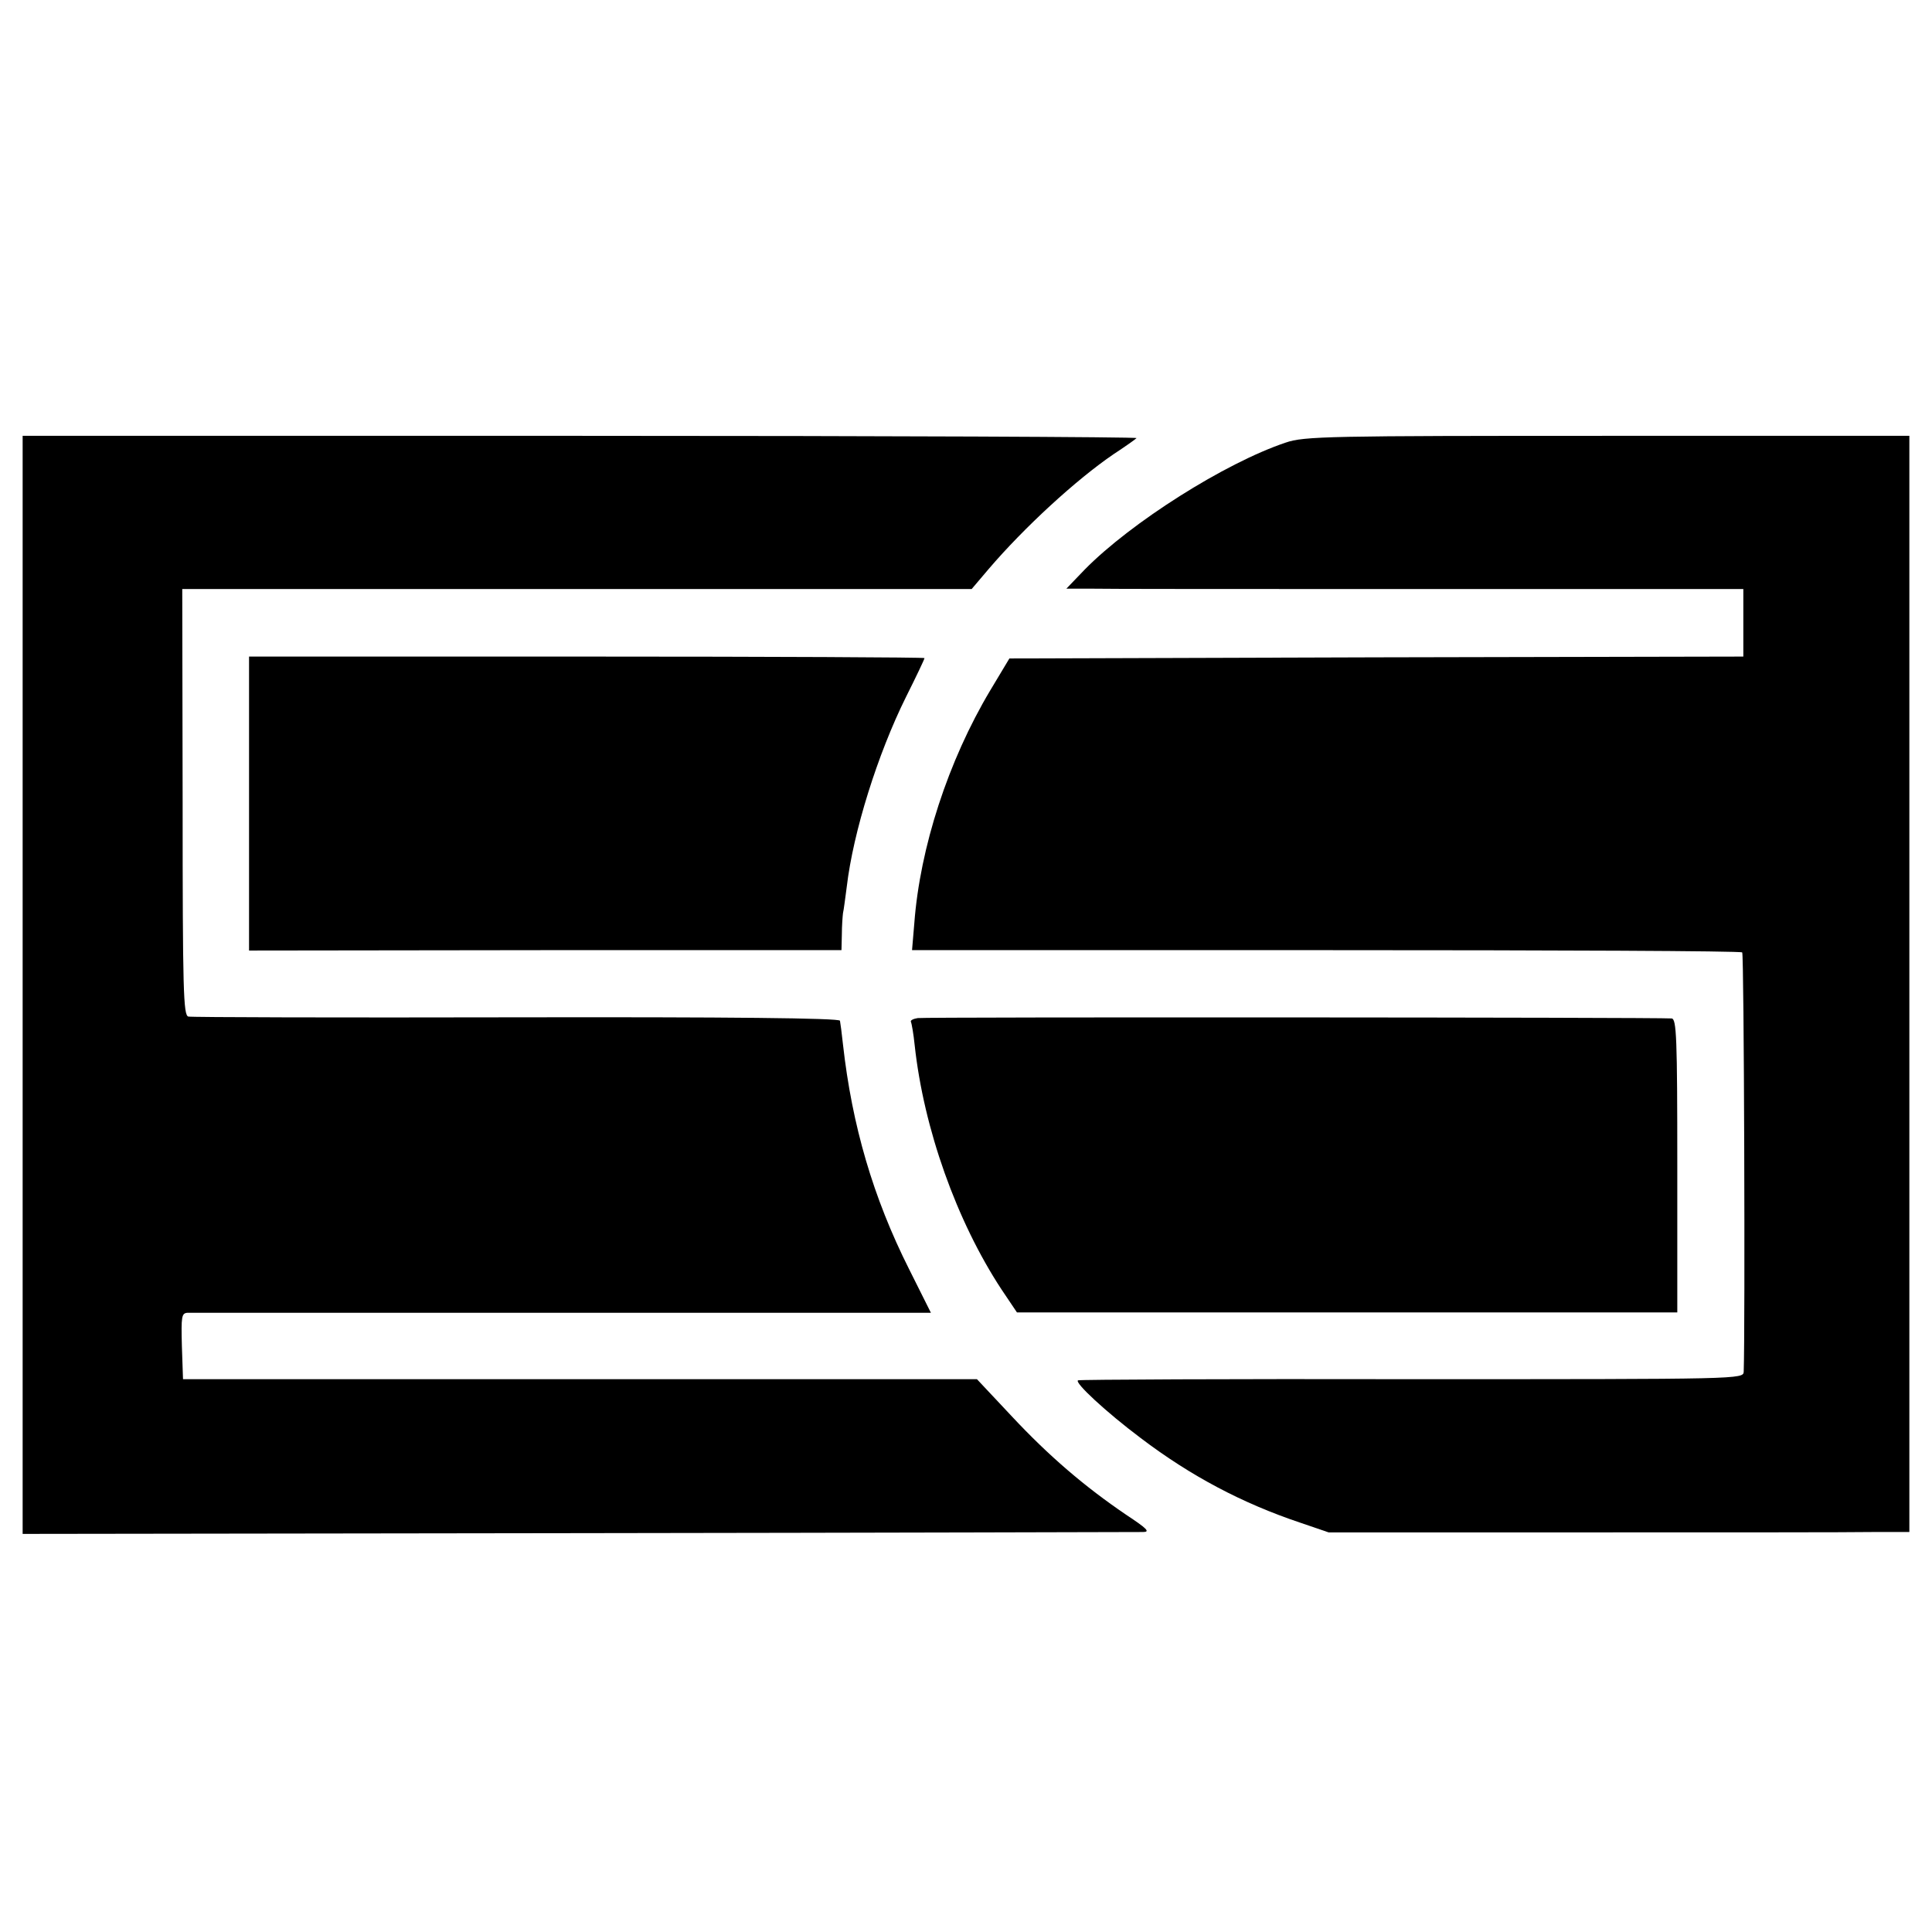 <?xml version="1.0" standalone="no"?>
<!DOCTYPE svg PUBLIC "-//W3C//DTD SVG 20010904//EN"
 "http://www.w3.org/TR/2001/REC-SVG-20010904/DTD/svg10.dtd">
<svg version="1.0" xmlns="http://www.w3.org/2000/svg"
 width="512pt" height="512pt" viewBox="0 0 512 512"
 preserveAspectRatio="xMidYMid meet">
<g transform="translate(0,512) scale(0.1,-0.1)"
fill="#000000" stroke="none">
<path d="M60 2510 l0 -1455 1472 2 c810 1 1484 3 1497 3 20 0 11 9 -45 46
-109 74 -204 155 -303 261 l-92 98 -1052 0 -1052 0 -3 88 c-2 78 -1 87 15 88
10 0 457 0 994 0 l976 0 -58 116 c-95 189 -151 380 -175 595 -3 29 -7 58 -8
63 -2 7 -296 10 -857 9 -470 -1 -861 0 -870 2 -13 4 -15 67 -15 568 l-1 565
1046 0 1046 0 45 53 c94 110 232 237 332 305 29 19 56 38 60 42 4 3 -659 6
-1473 6 l-1479 0 0 -1455z"/>
<path d="M3407 3947 c-161 -54 -410 -212 -532 -336 l-49 -51 59 0 c33 -1 437
-1 898 -1 l837 0 0 -89 0 -90 -972 -2 -973 -3 -51 -85 c-111 -186 -186 -416
-201 -617 l-6 -71 1097 0 c604 0 1100 -2 1103 -6 5 -4 8 -999 4 -1111 -1 -20
-5 -20 -878 -20 -483 1 -881 -1 -886 -3 -11 -5 74 -84 166 -153 133 -101 270
-173 422 -224 l76 -26 672 0 c370 0 716 0 770 1 l97 0 0 1453 0 1452 -800 0
c-739 0 -804 -1 -853 -18z"/>
<path d="M660 2991 l0 -390 785 1 785 0 1 42 c0 22 2 48 3 56 2 8 6 40 10 70
17 145 82 352 157 503 27 54 49 100 49 103 0 2 -403 4 -895 4 l-895 0 0 -389z"/>
<path d="M2432 2422 c-12 -2 -20 -6 -18 -10 2 -4 7 -32 10 -62 24 -221 111
-466 230 -647 l41 -61 875 0 875 0 0 389 c0 340 -2 389 -15 390 -39 3 -1978 4
-1998 1z"/>
</g>
</svg>
